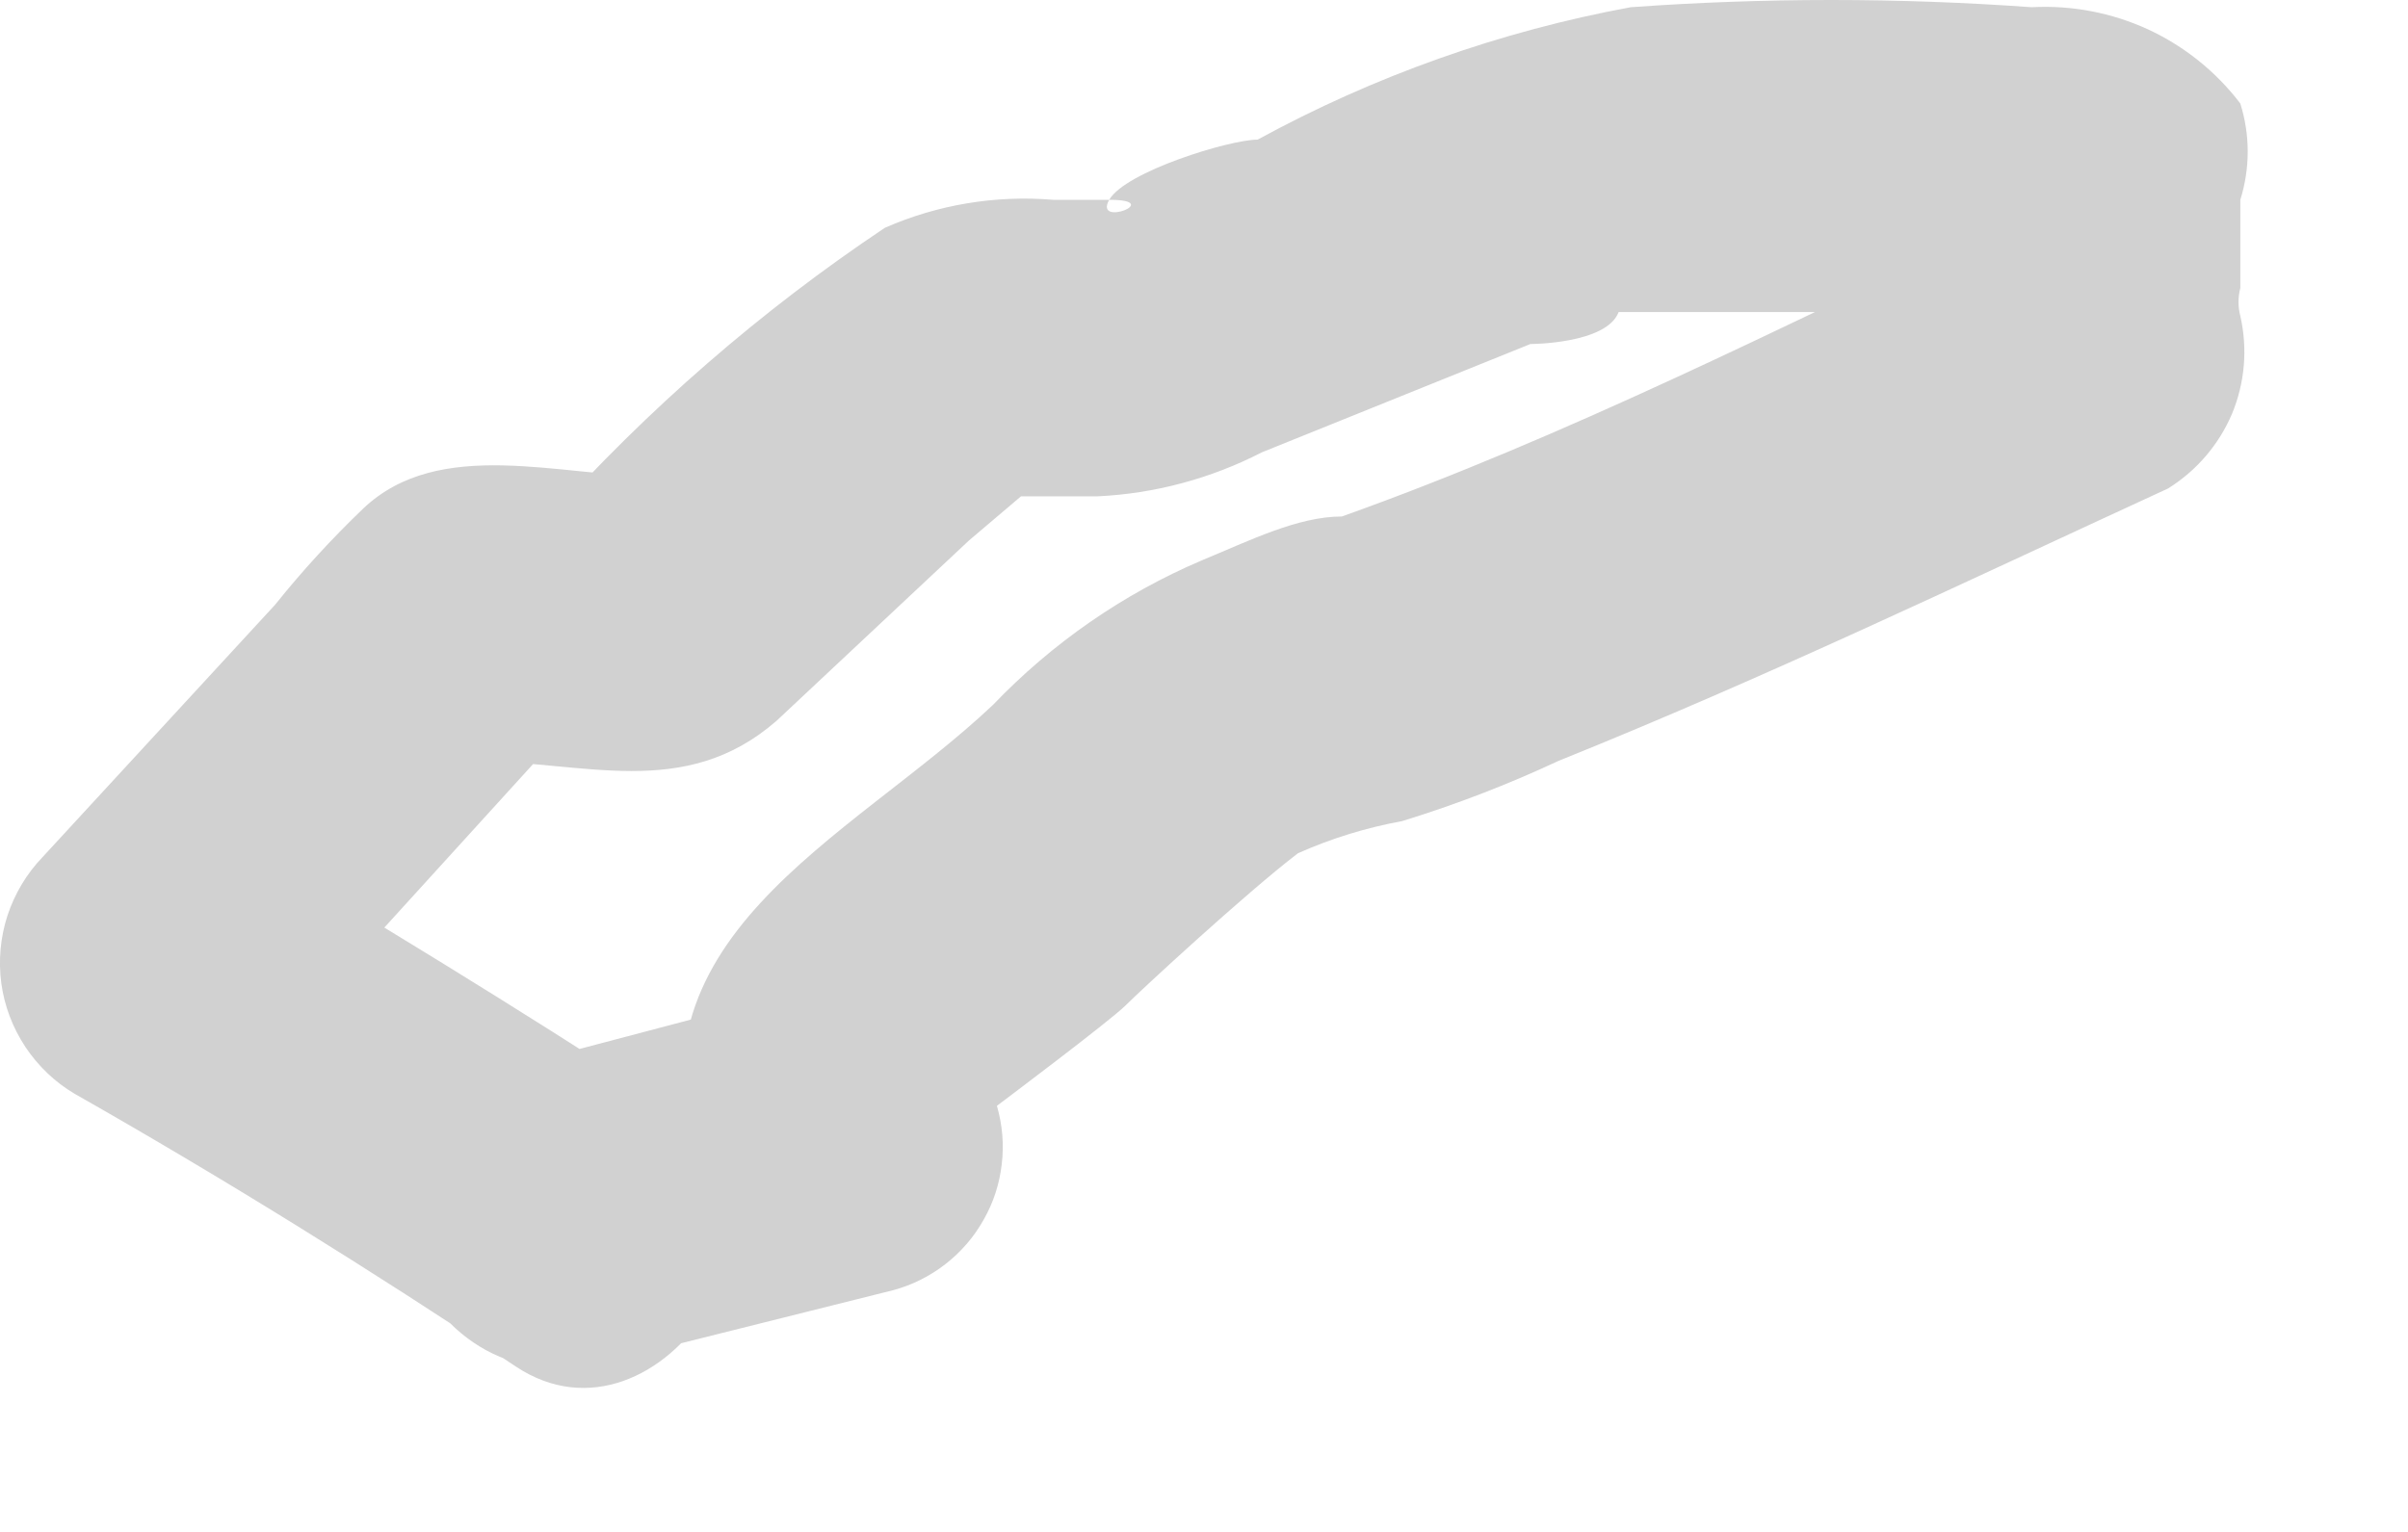 <?xml version="1.0" encoding="utf-8"?>
<svg xmlns="http://www.w3.org/2000/svg" fill="none" height="100%" overflow="visible" preserveAspectRatio="none" style="display: block;" viewBox="0 0 11 7" width="100%">
<path d="M2.759 6.226L4.078 5.896C4.165 5.873 4.247 5.832 4.318 5.777C4.389 5.722 4.449 5.653 4.493 5.574C4.538 5.496 4.566 5.409 4.576 5.32C4.587 5.23 4.579 5.14 4.554 5.053C4.554 5.053 5.067 4.668 5.141 4.595C5.214 4.522 5.69 4.082 5.929 3.899C6.081 3.831 6.241 3.782 6.405 3.752C6.649 3.677 6.888 3.585 7.119 3.477C8.072 3.093 8.951 2.671 9.904 2.232C10.034 2.151 10.136 2.032 10.196 1.891C10.255 1.749 10.268 1.593 10.234 1.444C10.223 1.402 10.223 1.358 10.234 1.316C10.234 1.316 10.234 1.059 10.234 1.151C10.234 1.242 10.234 0.949 10.234 0.913C10.279 0.769 10.279 0.616 10.234 0.473C10.123 0.327 9.978 0.211 9.812 0.134C9.646 0.058 9.464 0.023 9.281 0.033C8.671 -0.011 8.059 -0.011 7.449 0.033C6.853 0.143 6.278 0.347 5.745 0.638C5.617 0.638 5.141 0.784 5.067 0.913C5.324 0.913 4.994 1.041 5.067 0.913H4.811C4.548 0.891 4.283 0.935 4.042 1.041C3.475 1.42 2.958 1.87 2.503 2.378L2.997 2.177C2.558 2.177 2.008 1.994 1.66 2.323C1.516 2.461 1.381 2.608 1.257 2.763L0.194 3.917C0.121 3.993 0.067 4.084 0.034 4.184C0.002 4.283 -0.008 4.389 0.006 4.493C0.02 4.597 0.058 4.696 0.116 4.784C0.174 4.871 0.251 4.945 0.341 4.998C1.019 5.383 1.696 5.804 2.356 6.244C3.016 6.684 3.785 5.529 3.052 5.053C2.319 4.577 1.715 4.21 1.037 3.807L1.165 4.888L2.631 3.276L2.154 3.477C2.667 3.477 3.125 3.661 3.547 3.294L4.426 2.47L4.664 2.268C4.188 2.268 4.884 2.268 5.012 2.268C5.274 2.256 5.531 2.187 5.764 2.067L6.991 1.572C6.991 1.572 7.339 1.572 7.394 1.426C7.449 1.279 7.193 1.426 7.394 1.426H9.116C8.98 1.381 8.864 1.29 8.787 1.169V0.821V0.473C8.618 0.903 8.618 1.38 8.787 1.81L9.098 1.041C8.127 1.499 7.156 1.994 6.13 2.36C5.929 2.36 5.709 2.47 5.489 2.561C5.13 2.714 4.806 2.939 4.536 3.221C3.877 3.844 2.814 4.284 3.199 5.383L3.675 4.522L2.356 4.87C2.267 4.896 2.184 4.94 2.112 4.999C2.04 5.057 1.98 5.129 1.936 5.211C1.891 5.293 1.864 5.382 1.854 5.474C1.845 5.567 1.853 5.66 1.88 5.749C1.906 5.838 1.95 5.921 2.008 5.993C2.067 6.065 2.139 6.125 2.221 6.17C2.302 6.214 2.392 6.241 2.484 6.251C2.577 6.261 2.67 6.252 2.759 6.226Z" fill="#D1D1D1" id="Vector"/>
</svg>